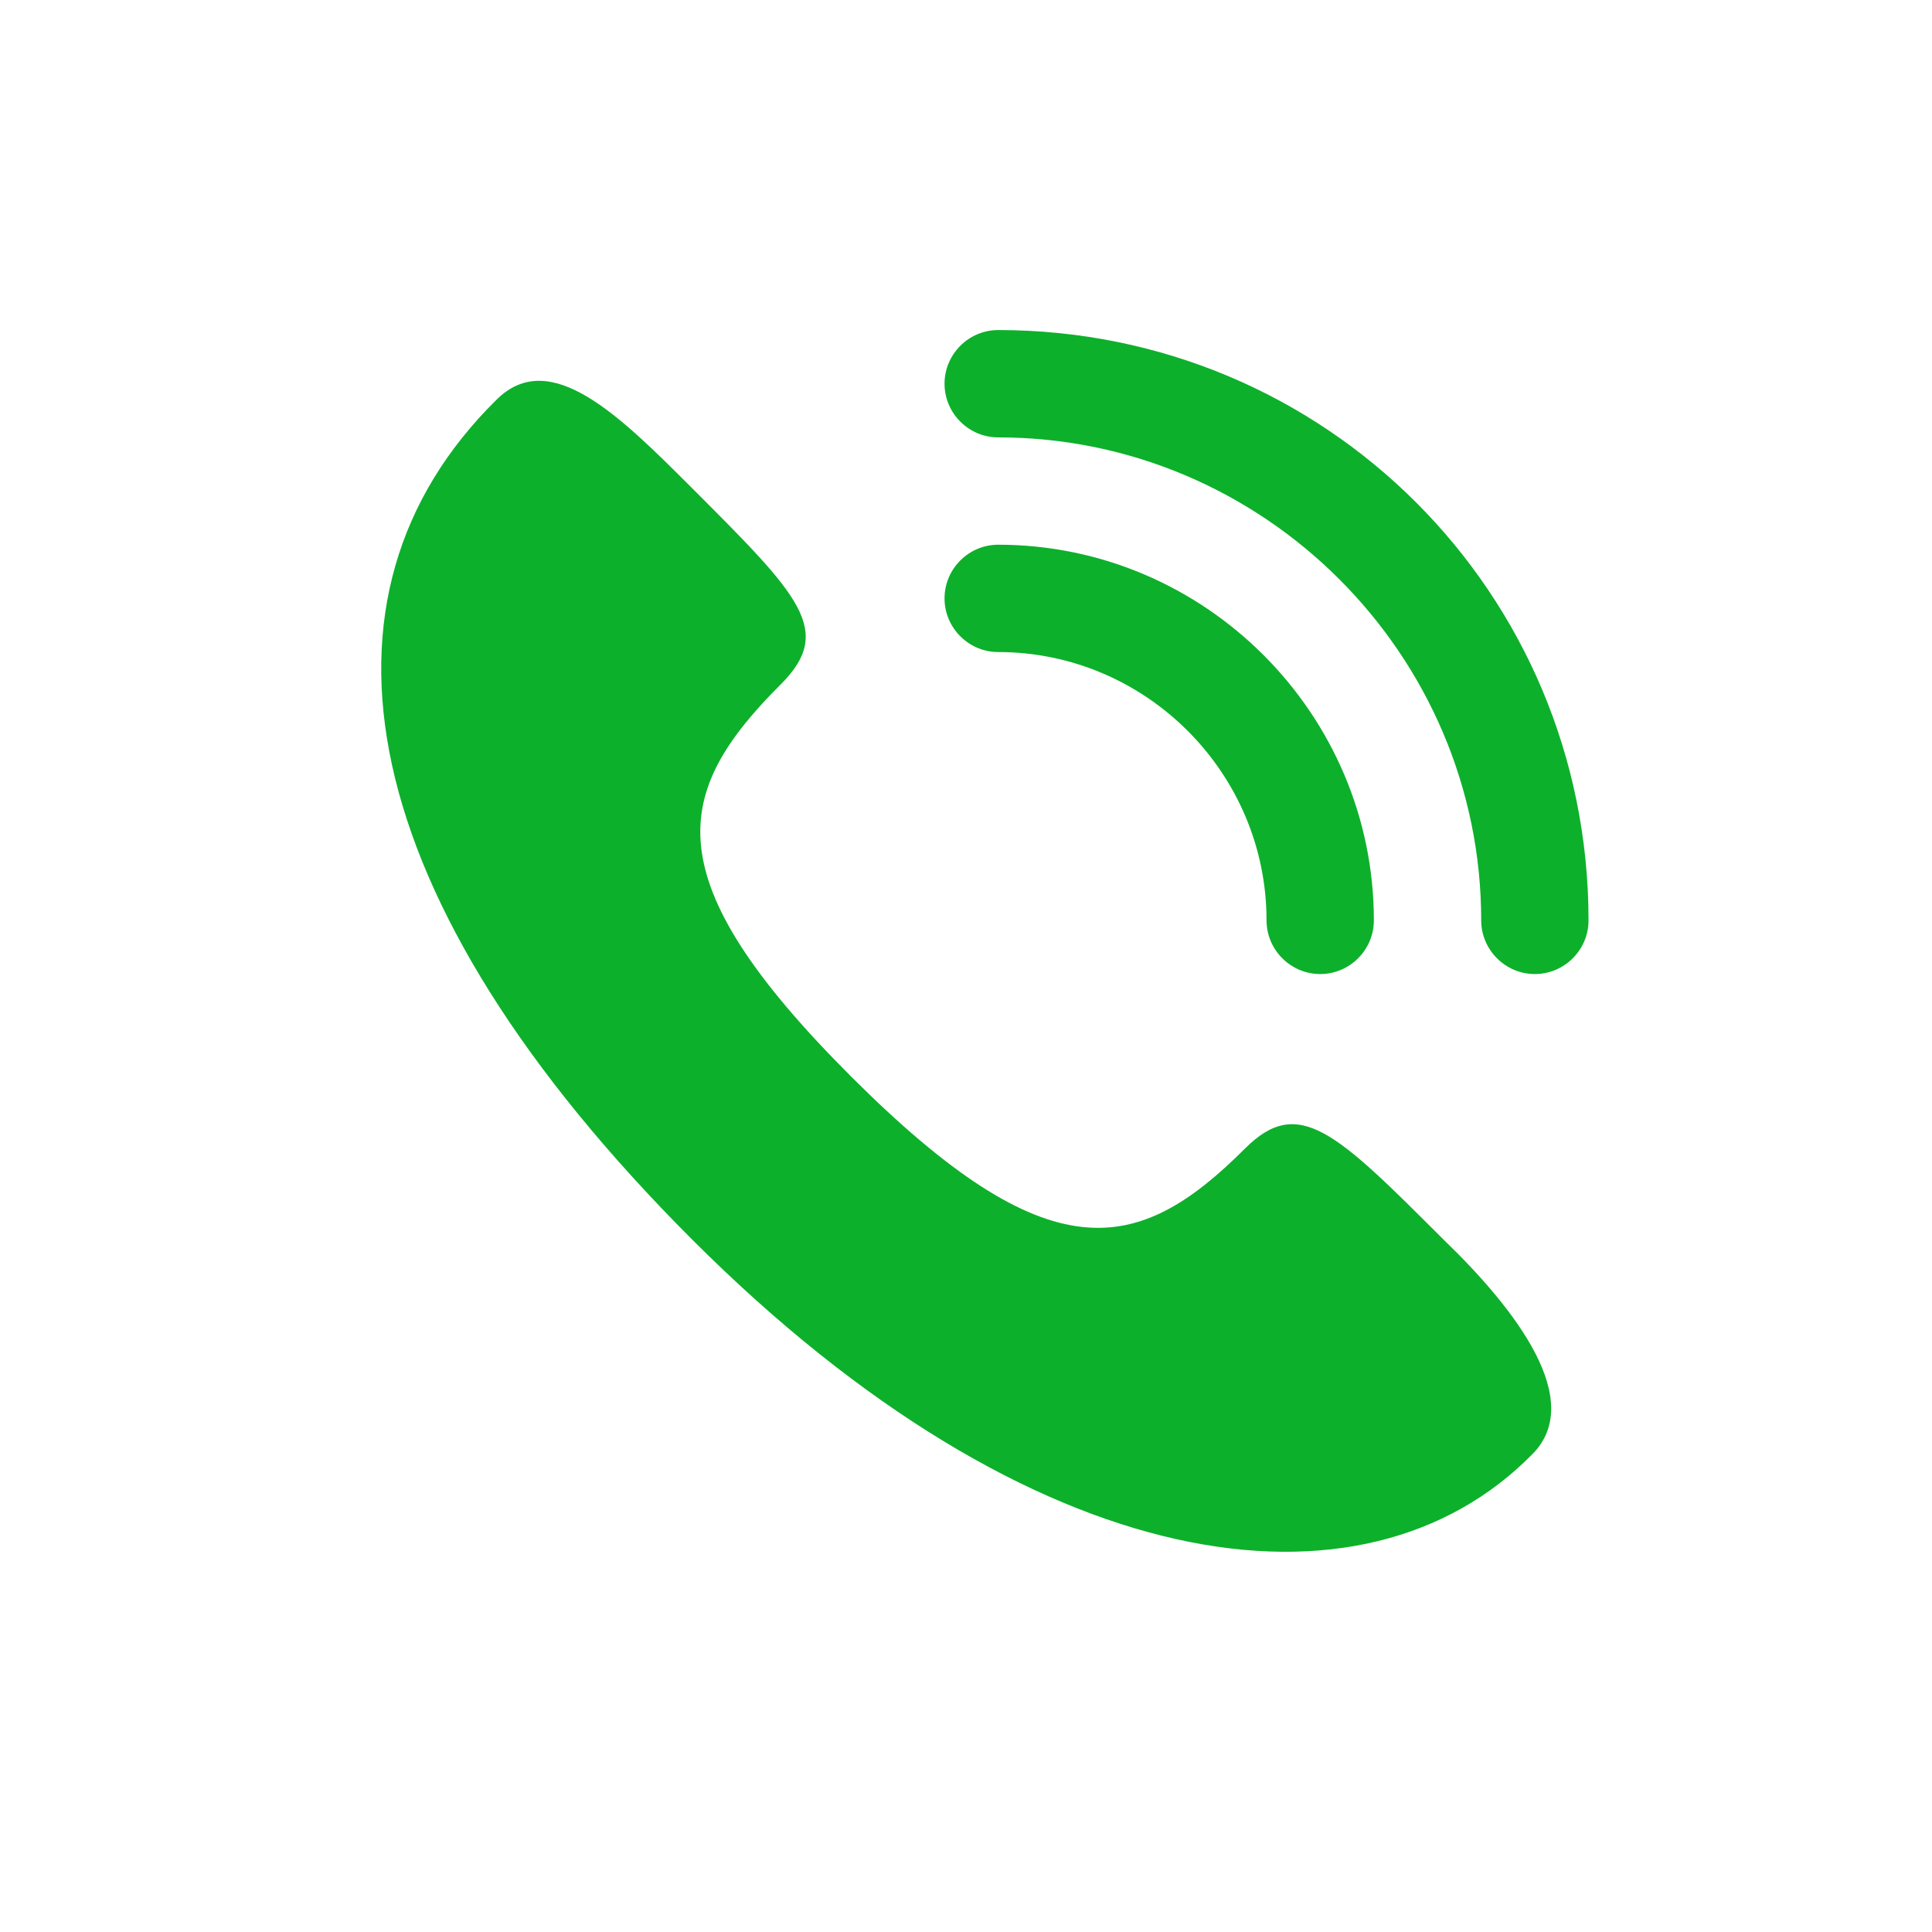 <?xml version="1.0" encoding="utf-8"?>
<!-- Generator: Adobe Illustrator 25.3.1, SVG Export Plug-In . SVG Version: 6.00 Build 0)  -->
<svg version="1.1" id="flat" xmlns="http://www.w3.org/2000/svg" xmlns:xlink="http://www.w3.org/1999/xlink" x="0px" y="0px"
	 viewBox="0 0 72 72" style="enable-background:new 0 0 72 72;" xml:space="preserve">
<style type="text/css">
	.st0{fill:#0DB02B;}
</style>
<path class="st0" d="M25.8,46.2c12.7,12.7,25,14.4,31.3,8c2-2-0.6-5.4-3.3-8c-4-4-5.4-5.4-7.4-3.4c-4,4-7.3,4.7-14.7-2.7
	s-6.6-10.6-2.6-14.6c2-2,0.7-3.3-3.3-7.3c-2.7-2.7-5.3-5.3-7.3-3.3C11.1,22.2,13.1,33.5,25.8,46.2z"/>
<path class="st0" d="M49.2,36.3c-1.1,0-2-0.9-2-2c0-5.5-4.5-10-10-10c-1.1,0-2-0.9-2-2s0.9-2,2-2c7.7,0,14,6.3,14,14
	C51.2,35.4,50.3,36.3,49.2,36.3z"/>
<path class="st0" d="M57.2,36.3c-1.1,0-2-0.9-2-2c0-9.9-8.1-18-18-18c-1.1,0-2-0.9-2-2s0.9-2,2-2c12.2,0,22,9.8,22,22
	C59.2,35.4,58.3,36.3,57.2,36.3z"/>
</svg>
